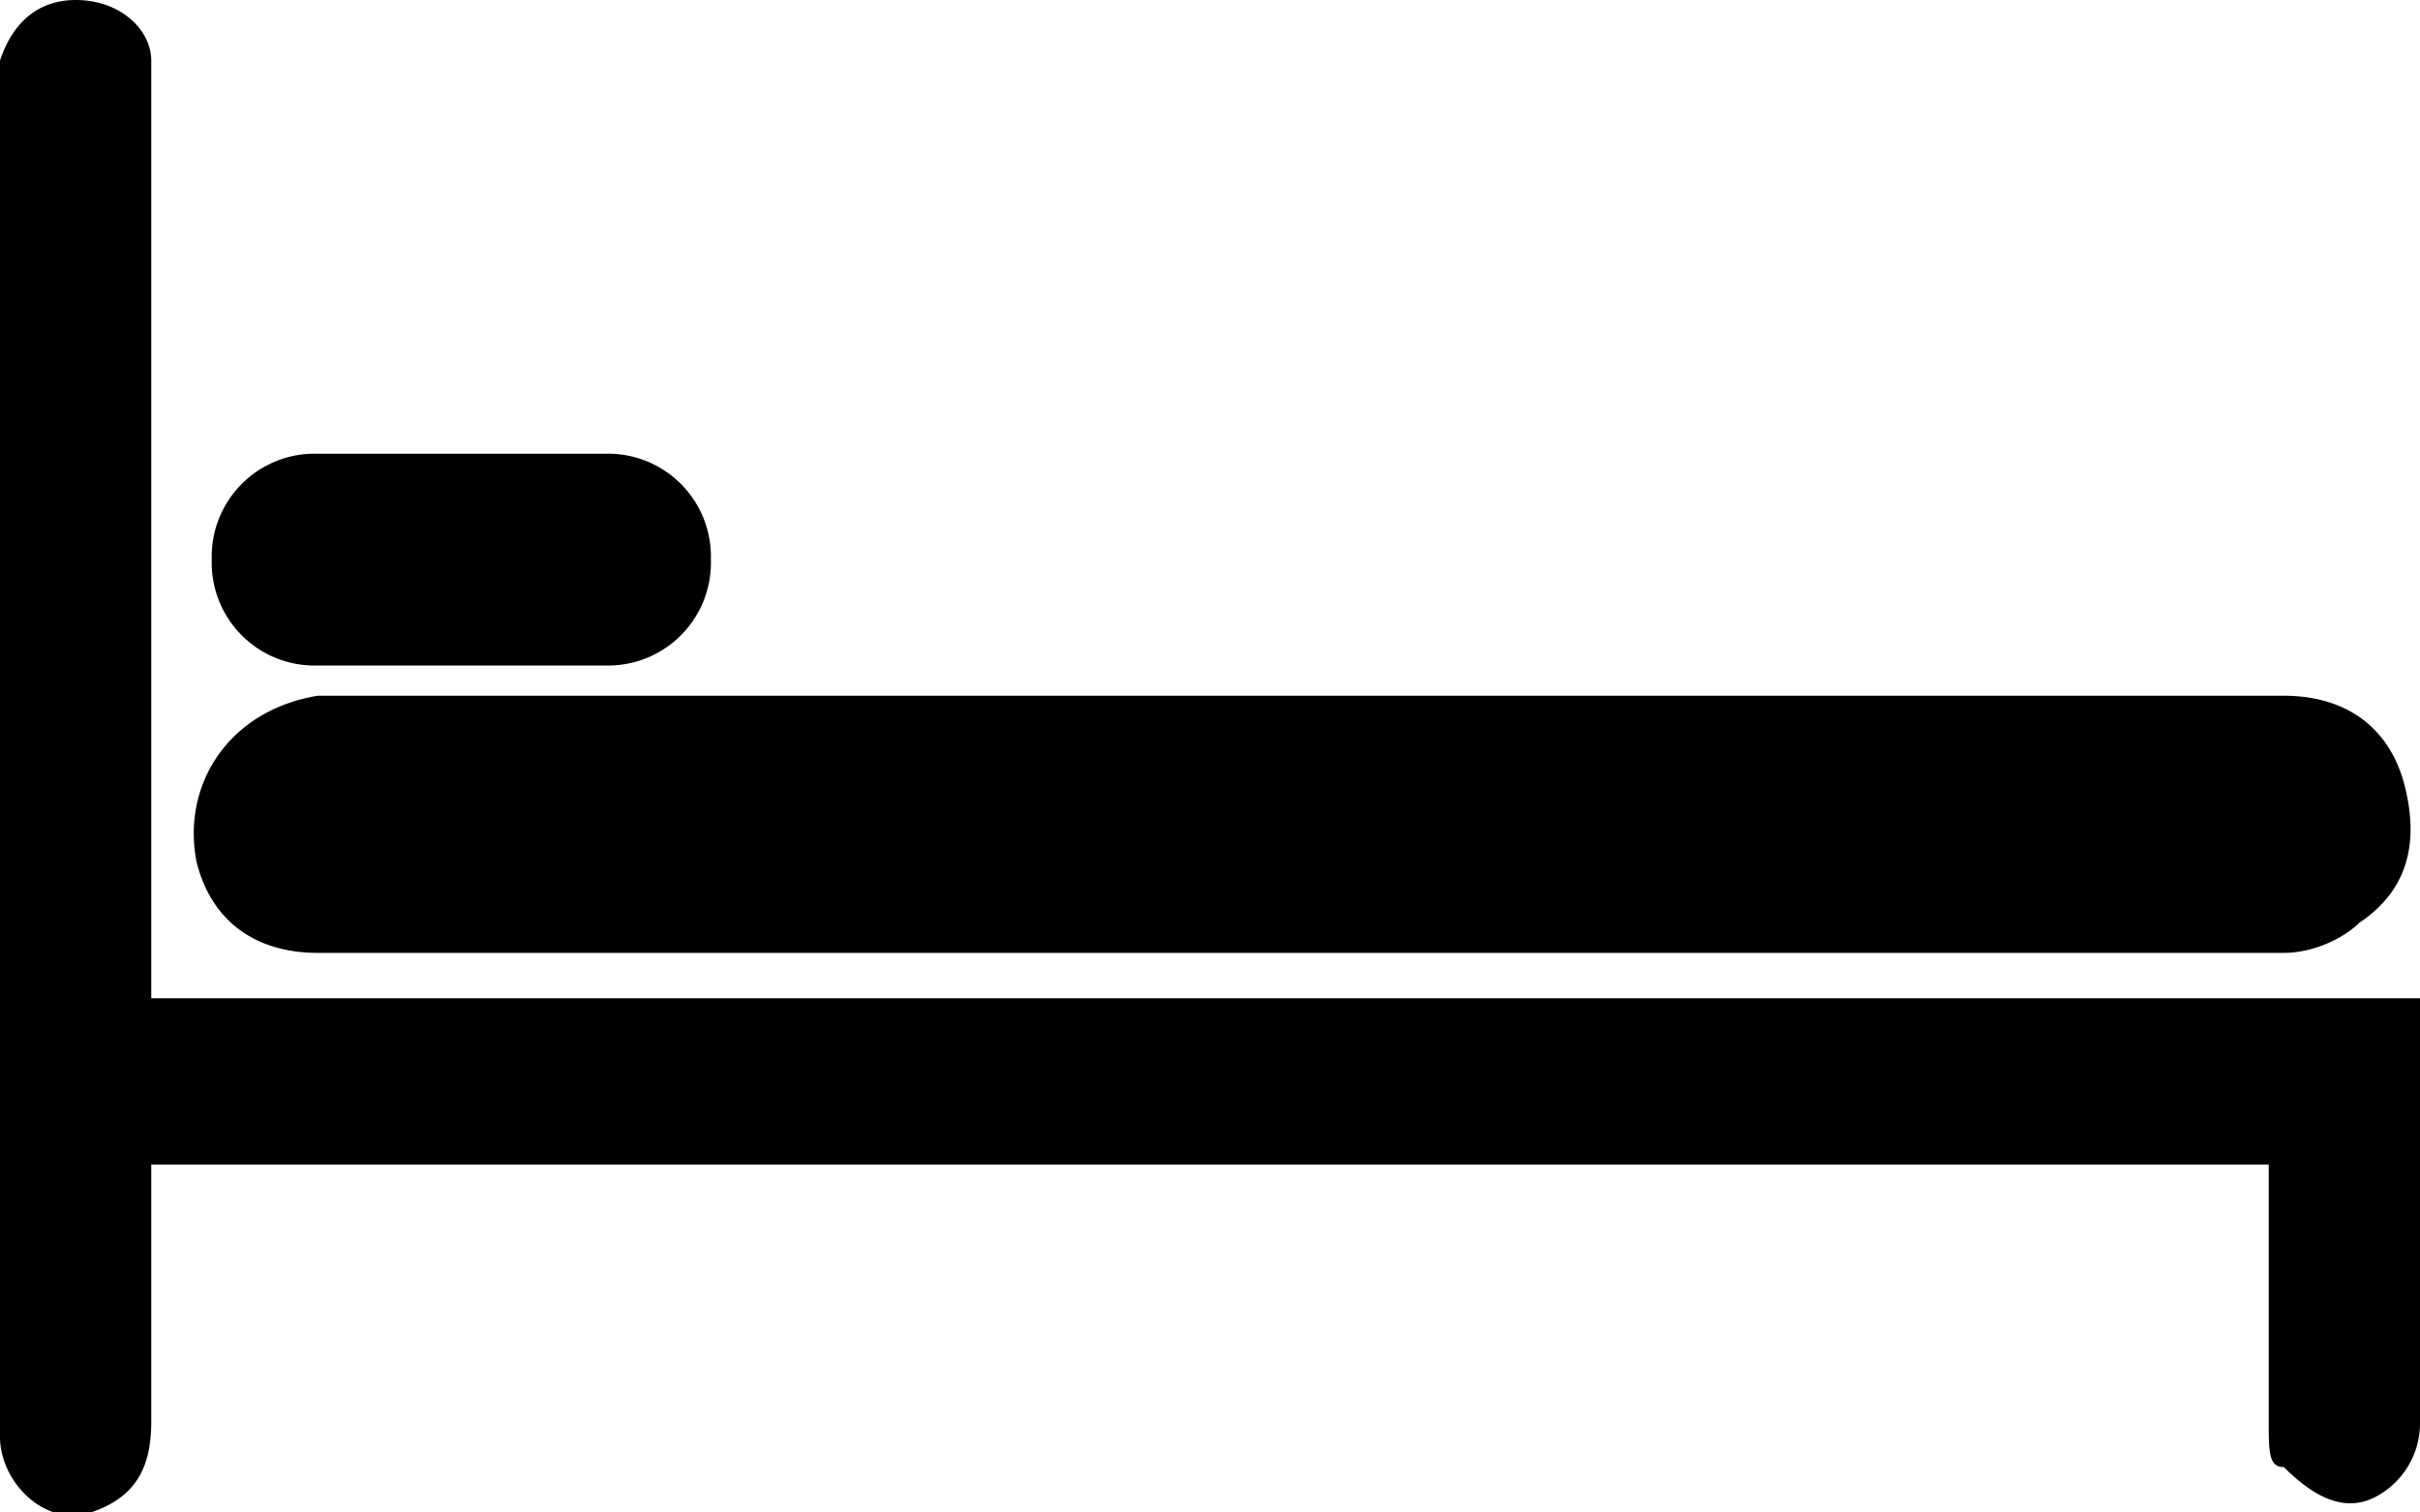 <svg xmlns="http://www.w3.org/2000/svg" xmlns:xlink="http://www.w3.org/1999/xlink" width="16" height="10" xmlns:v="https://vecta.io/nano"><defs><path id="A" d="M0 0h16v10H0z"/></defs><clipPath id="B"><use xlink:href="#A"/></clipPath><path d="M1 6.6h15v.1 2.7a.55.55 0 0 1-.3.5c-.2.1-.4 0-.6-.2-.1 0-.1-.1-.1-.3V7.8v-.1H1v.1 1.6c0 .3-.1.5-.4.6S0 9.8 0 9.5v-.1V.6.4C.1.1.3 0 .5 0c.3 0 .5.2.5.4v6.2m7.6-.3H2.1c-.4 0-.7-.2-.8-.6-.1-.5.2-1 .8-1.1h.2 12.8c.4 0 .7.2.8.6s0 .7-.3.9c-.1.1-.3.2-.5.2H8.6" clip-path="url(#B)"/><path d="M3 3h1a.68.68 0 0 1 .7.7.68.68 0 0 1-.7.7H2.1a.68.68 0 0 1-.7-.7.68.68 0 0 1 .7-.7H3" clip-path="url(#B)"/></svg>